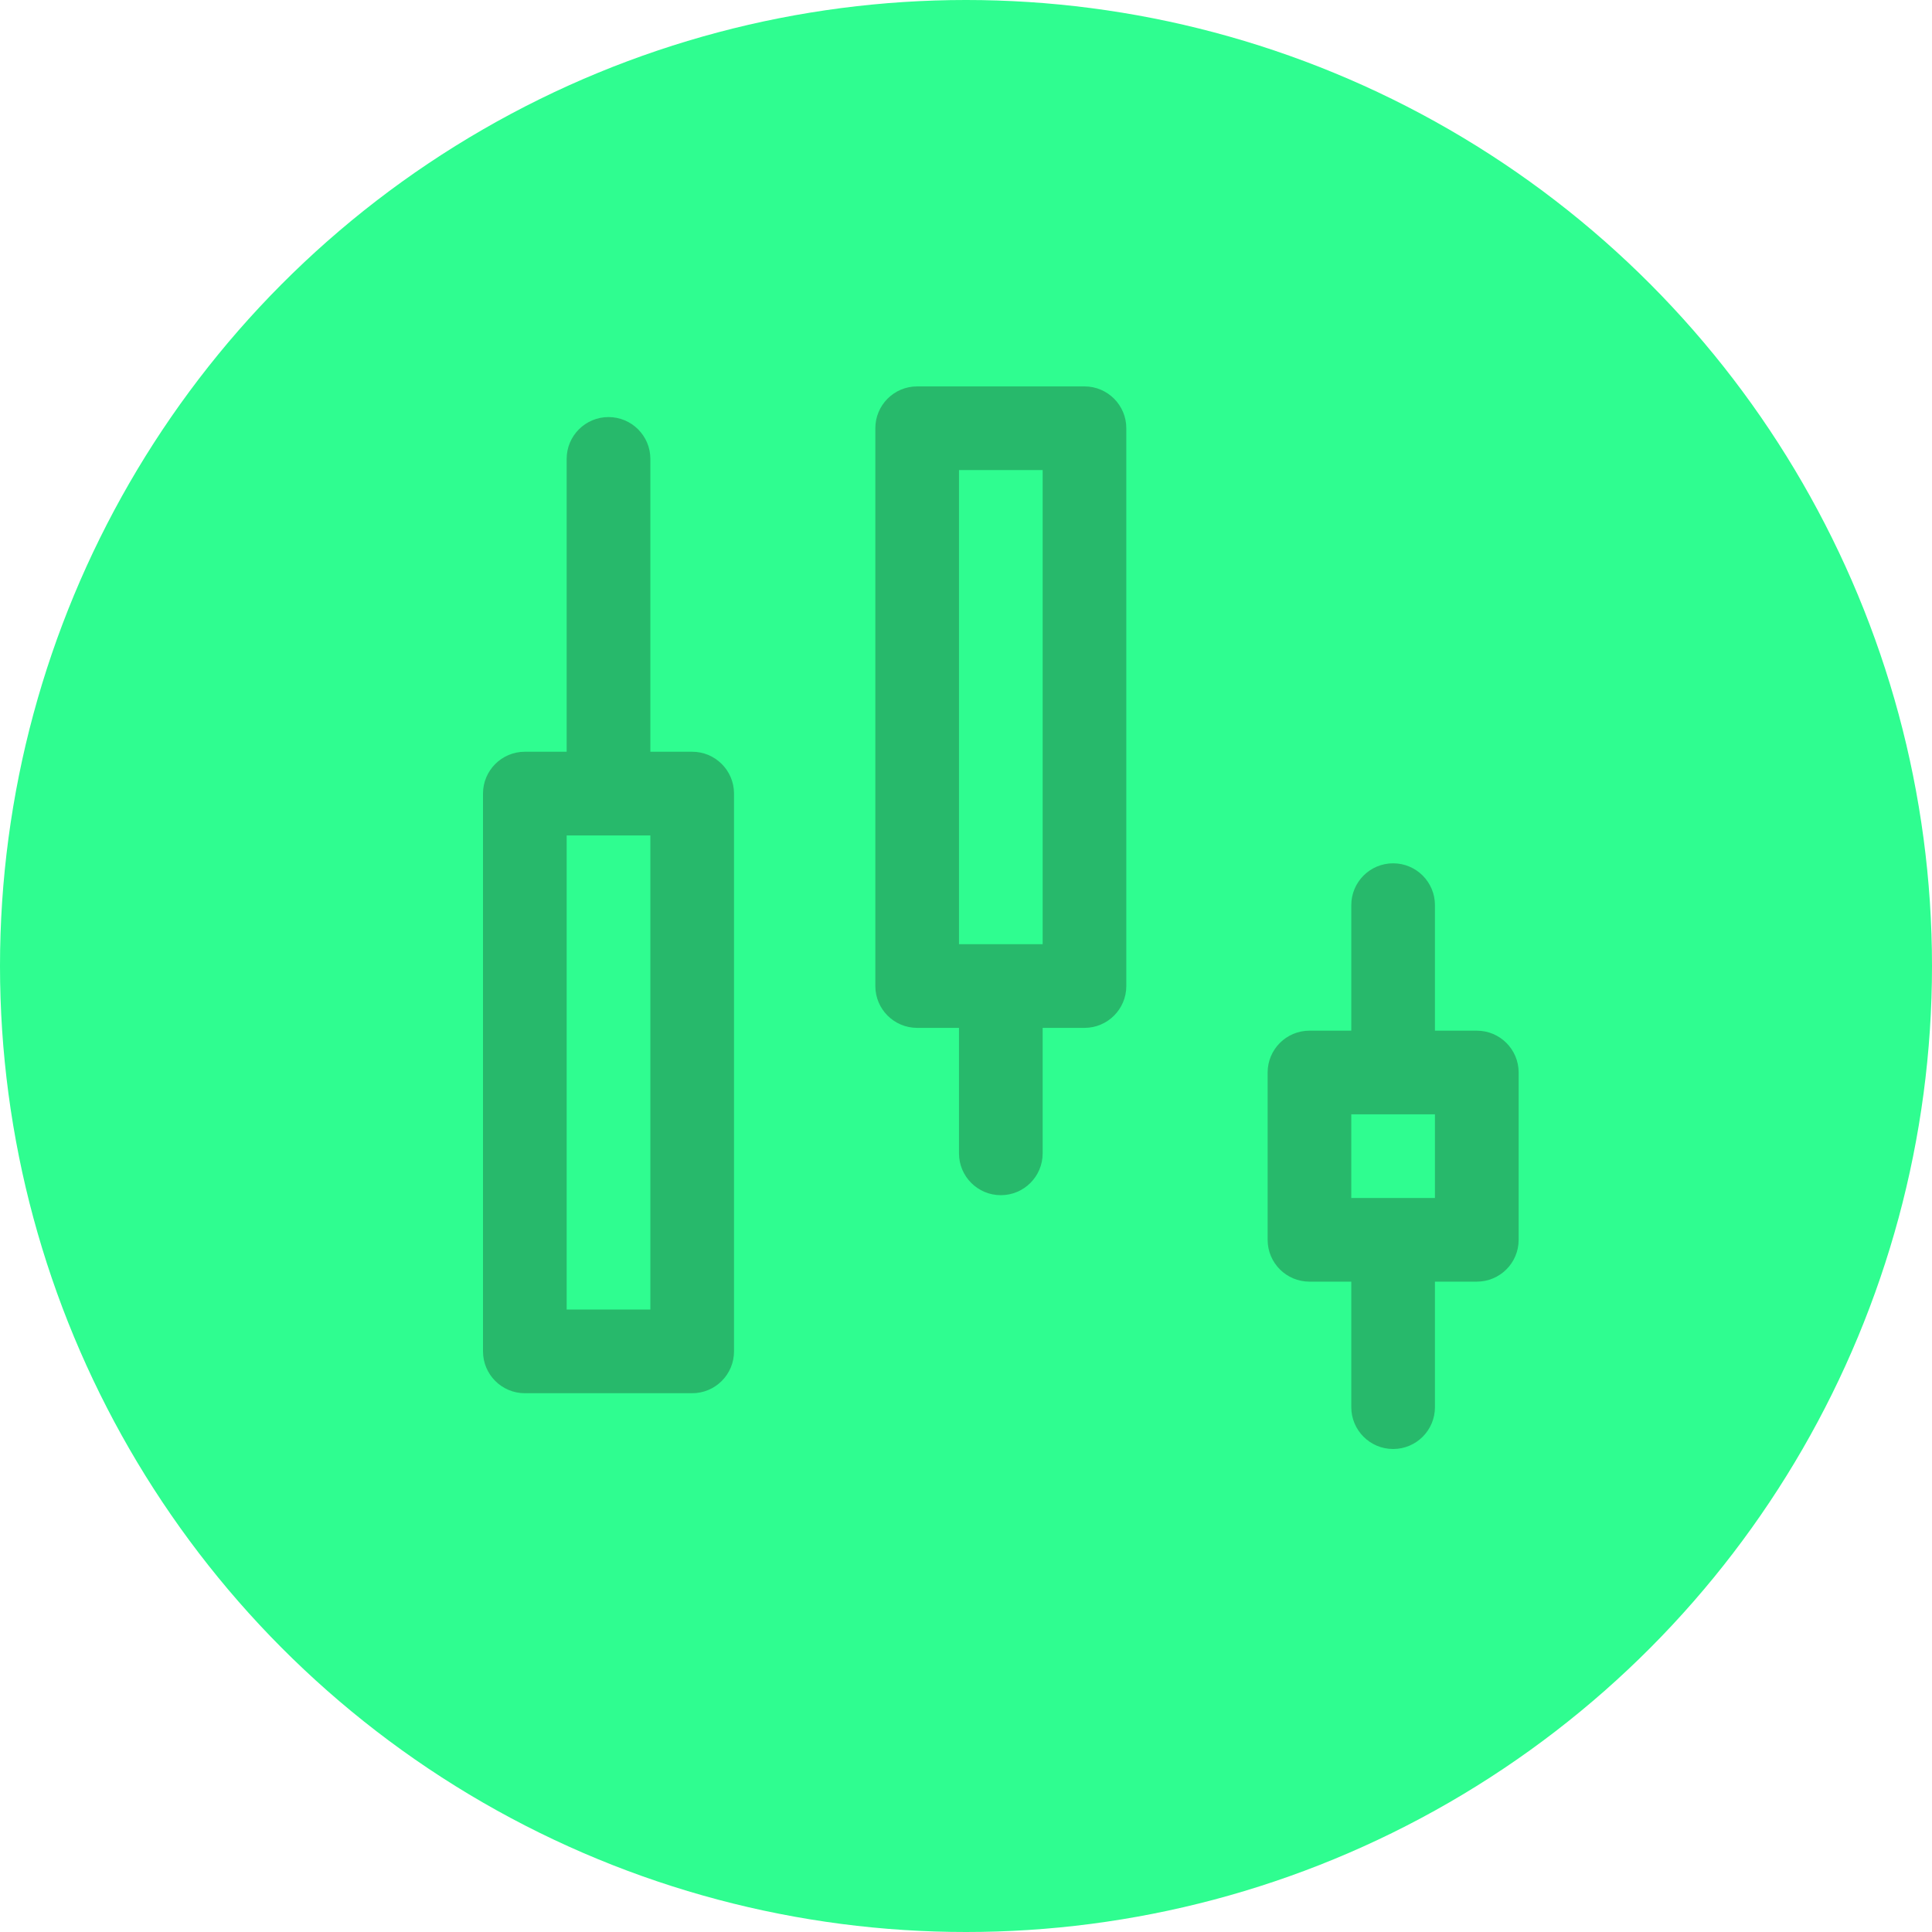 <svg width="40" height="40" viewBox="0 0 40 40" fill="none" xmlns="http://www.w3.org/2000/svg">
<circle cx="20" cy="20" r="20" fill="#2FFD90"/>
<path d="M30.576 26.535H29.709V29.134C29.709 29.612 29.322 30 28.843 30C28.365 30 27.977 29.612 27.977 29.134V26.535H27.111C26.633 26.535 26.245 26.148 26.245 25.669V22.205C26.245 21.726 26.633 21.339 27.111 21.339H27.977V18.74C27.977 18.262 28.365 17.874 28.843 17.874C29.322 17.874 29.709 18.262 29.709 18.74V21.339H30.576C31.054 21.339 31.442 21.726 31.442 22.205V25.669C31.442 26.148 31.054 26.535 30.576 26.535ZM29.709 23.071H27.977V24.803H29.709V23.071Z" fill="#27B96B"/>
<path d="M22.453 21.281H21.587V23.879C21.587 24.358 21.199 24.745 20.721 24.745C20.243 24.745 19.855 24.358 19.855 23.879V21.281H18.989C18.51 21.281 18.123 20.893 18.123 20.415V8.866C18.123 8.388 18.51 8 18.989 8H22.453C22.931 8 23.319 8.388 23.319 8.866V20.415C23.319 20.893 22.931 21.281 22.453 21.281ZM21.587 9.732H19.855V19.549H21.587V9.732Z" fill="#27B96B"/>
<path d="M14.331 28.845H10.866C10.388 28.845 10 28.457 10 27.979V16.43C10 15.952 10.388 15.564 10.866 15.564H11.732V9.501C11.732 9.023 12.12 8.635 12.598 8.635C13.077 8.635 13.465 9.023 13.465 9.501V15.564H14.331C14.809 15.564 15.197 15.952 15.197 16.43V27.979C15.197 28.457 14.809 28.845 14.331 28.845ZM13.465 17.297H11.732V27.113H13.465V17.297Z" fill="#27B96B"/>
</svg>
